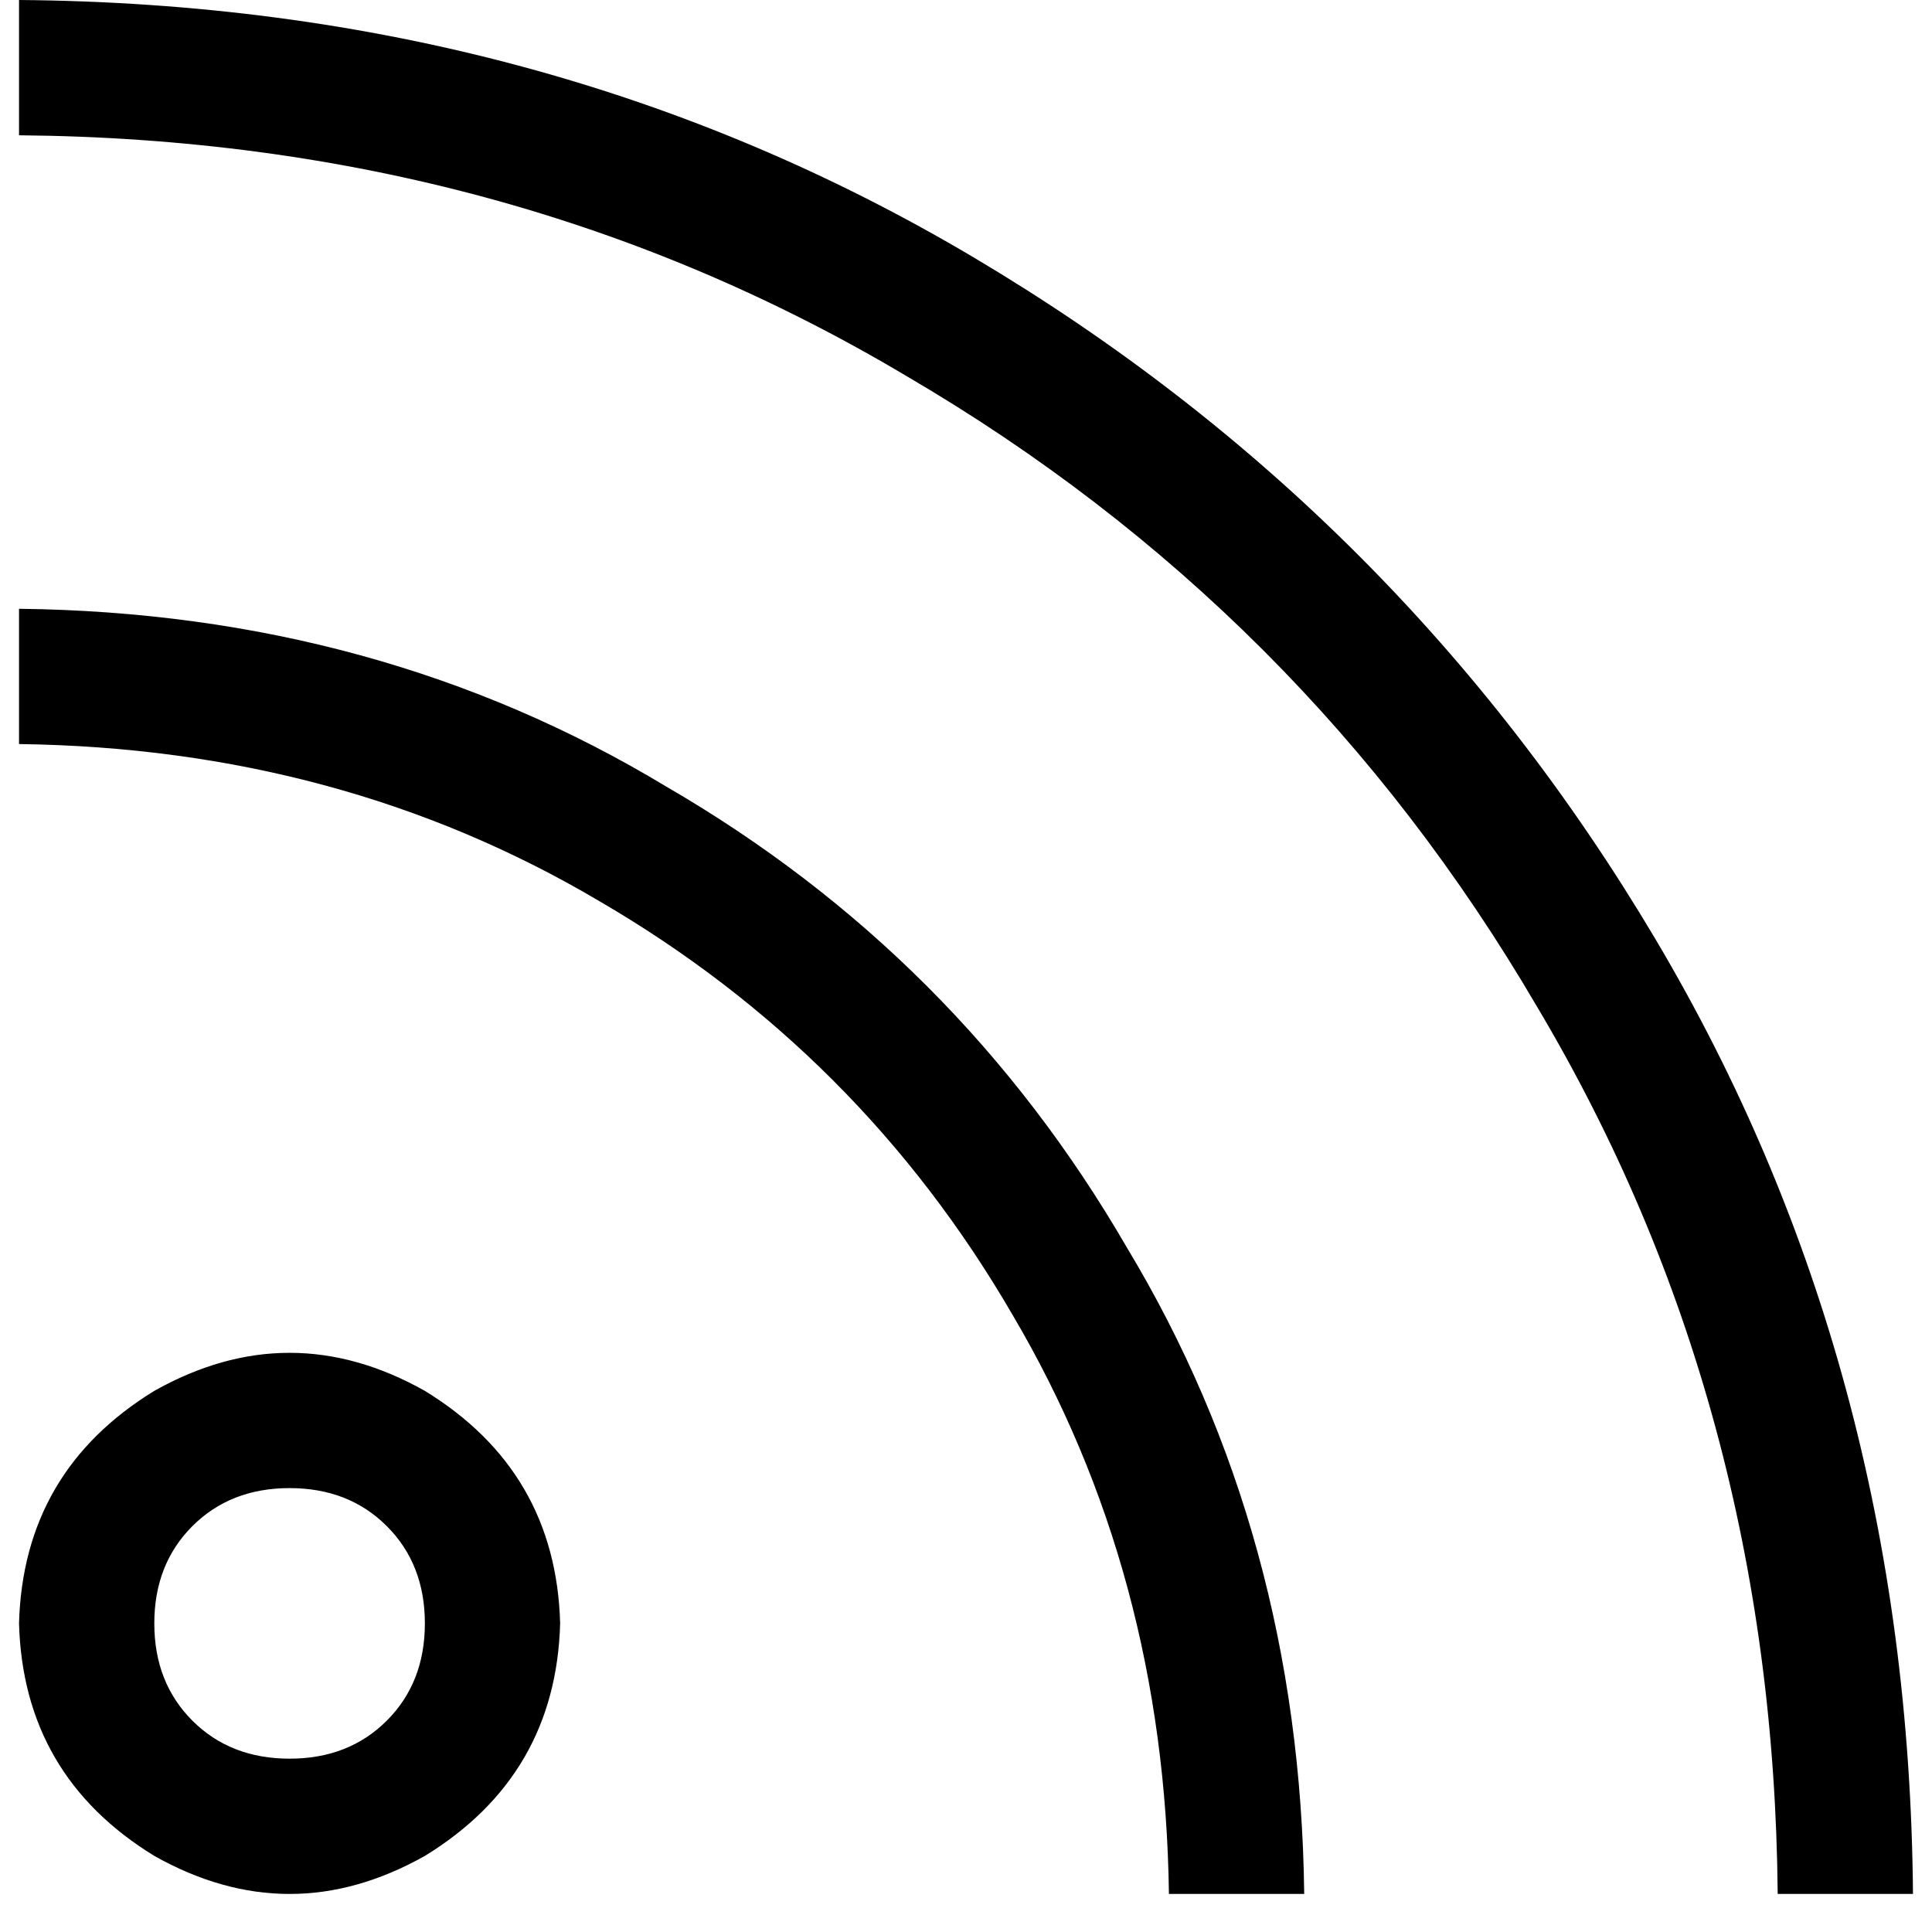 <svg xmlns="http://www.w3.org/2000/svg" viewBox="0 0 512 512">
  <path d="M 506.958 501.917 Q 505.838 361.873 438.617 248.718 L 438.617 248.718 L 438.617 248.718 Q 371.396 135.562 258.241 68.341 L 258.241 68.341 L 258.241 68.341 Q 145.085 1.12 5.042 0 L 5.042 35.851 L 5.042 35.851 Q 135.002 36.972 240.315 99.711 Q 345.628 161.33 407.247 266.643 Q 469.987 371.956 471.107 501.917 L 506.958 501.917 L 506.958 501.917 Z M 5.042 197.182 Q 90.188 198.302 158.53 238.635 L 158.53 238.635 L 158.53 238.635 Q 227.991 278.967 268.324 348.429 L 268.324 348.429 L 268.324 348.429 Q 308.656 416.77 309.777 501.917 L 345.628 501.917 L 345.628 501.917 Q 344.508 406.687 298.573 330.503 Q 253.759 253.199 176.455 208.385 Q 100.271 162.451 5.042 161.33 L 5.042 197.182 L 5.042 197.182 Z M 40.893 430.214 Q 40.893 414.53 50.976 404.446 L 50.976 404.446 L 50.976 404.446 Q 61.059 394.363 76.744 394.363 Q 92.429 394.363 102.512 404.446 Q 112.595 414.53 112.595 430.214 Q 112.595 445.899 102.512 455.982 Q 92.429 466.066 76.744 466.066 Q 61.059 466.066 50.976 455.982 Q 40.893 445.899 40.893 430.214 L 40.893 430.214 Z M 148.446 430.214 Q 147.326 389.882 112.595 368.595 Q 76.744 348.429 40.893 368.595 Q 6.162 389.882 5.042 430.214 Q 6.162 470.547 40.893 491.834 Q 76.744 512 112.595 491.834 Q 147.326 470.547 148.446 430.214 L 148.446 430.214 Z" />
</svg>